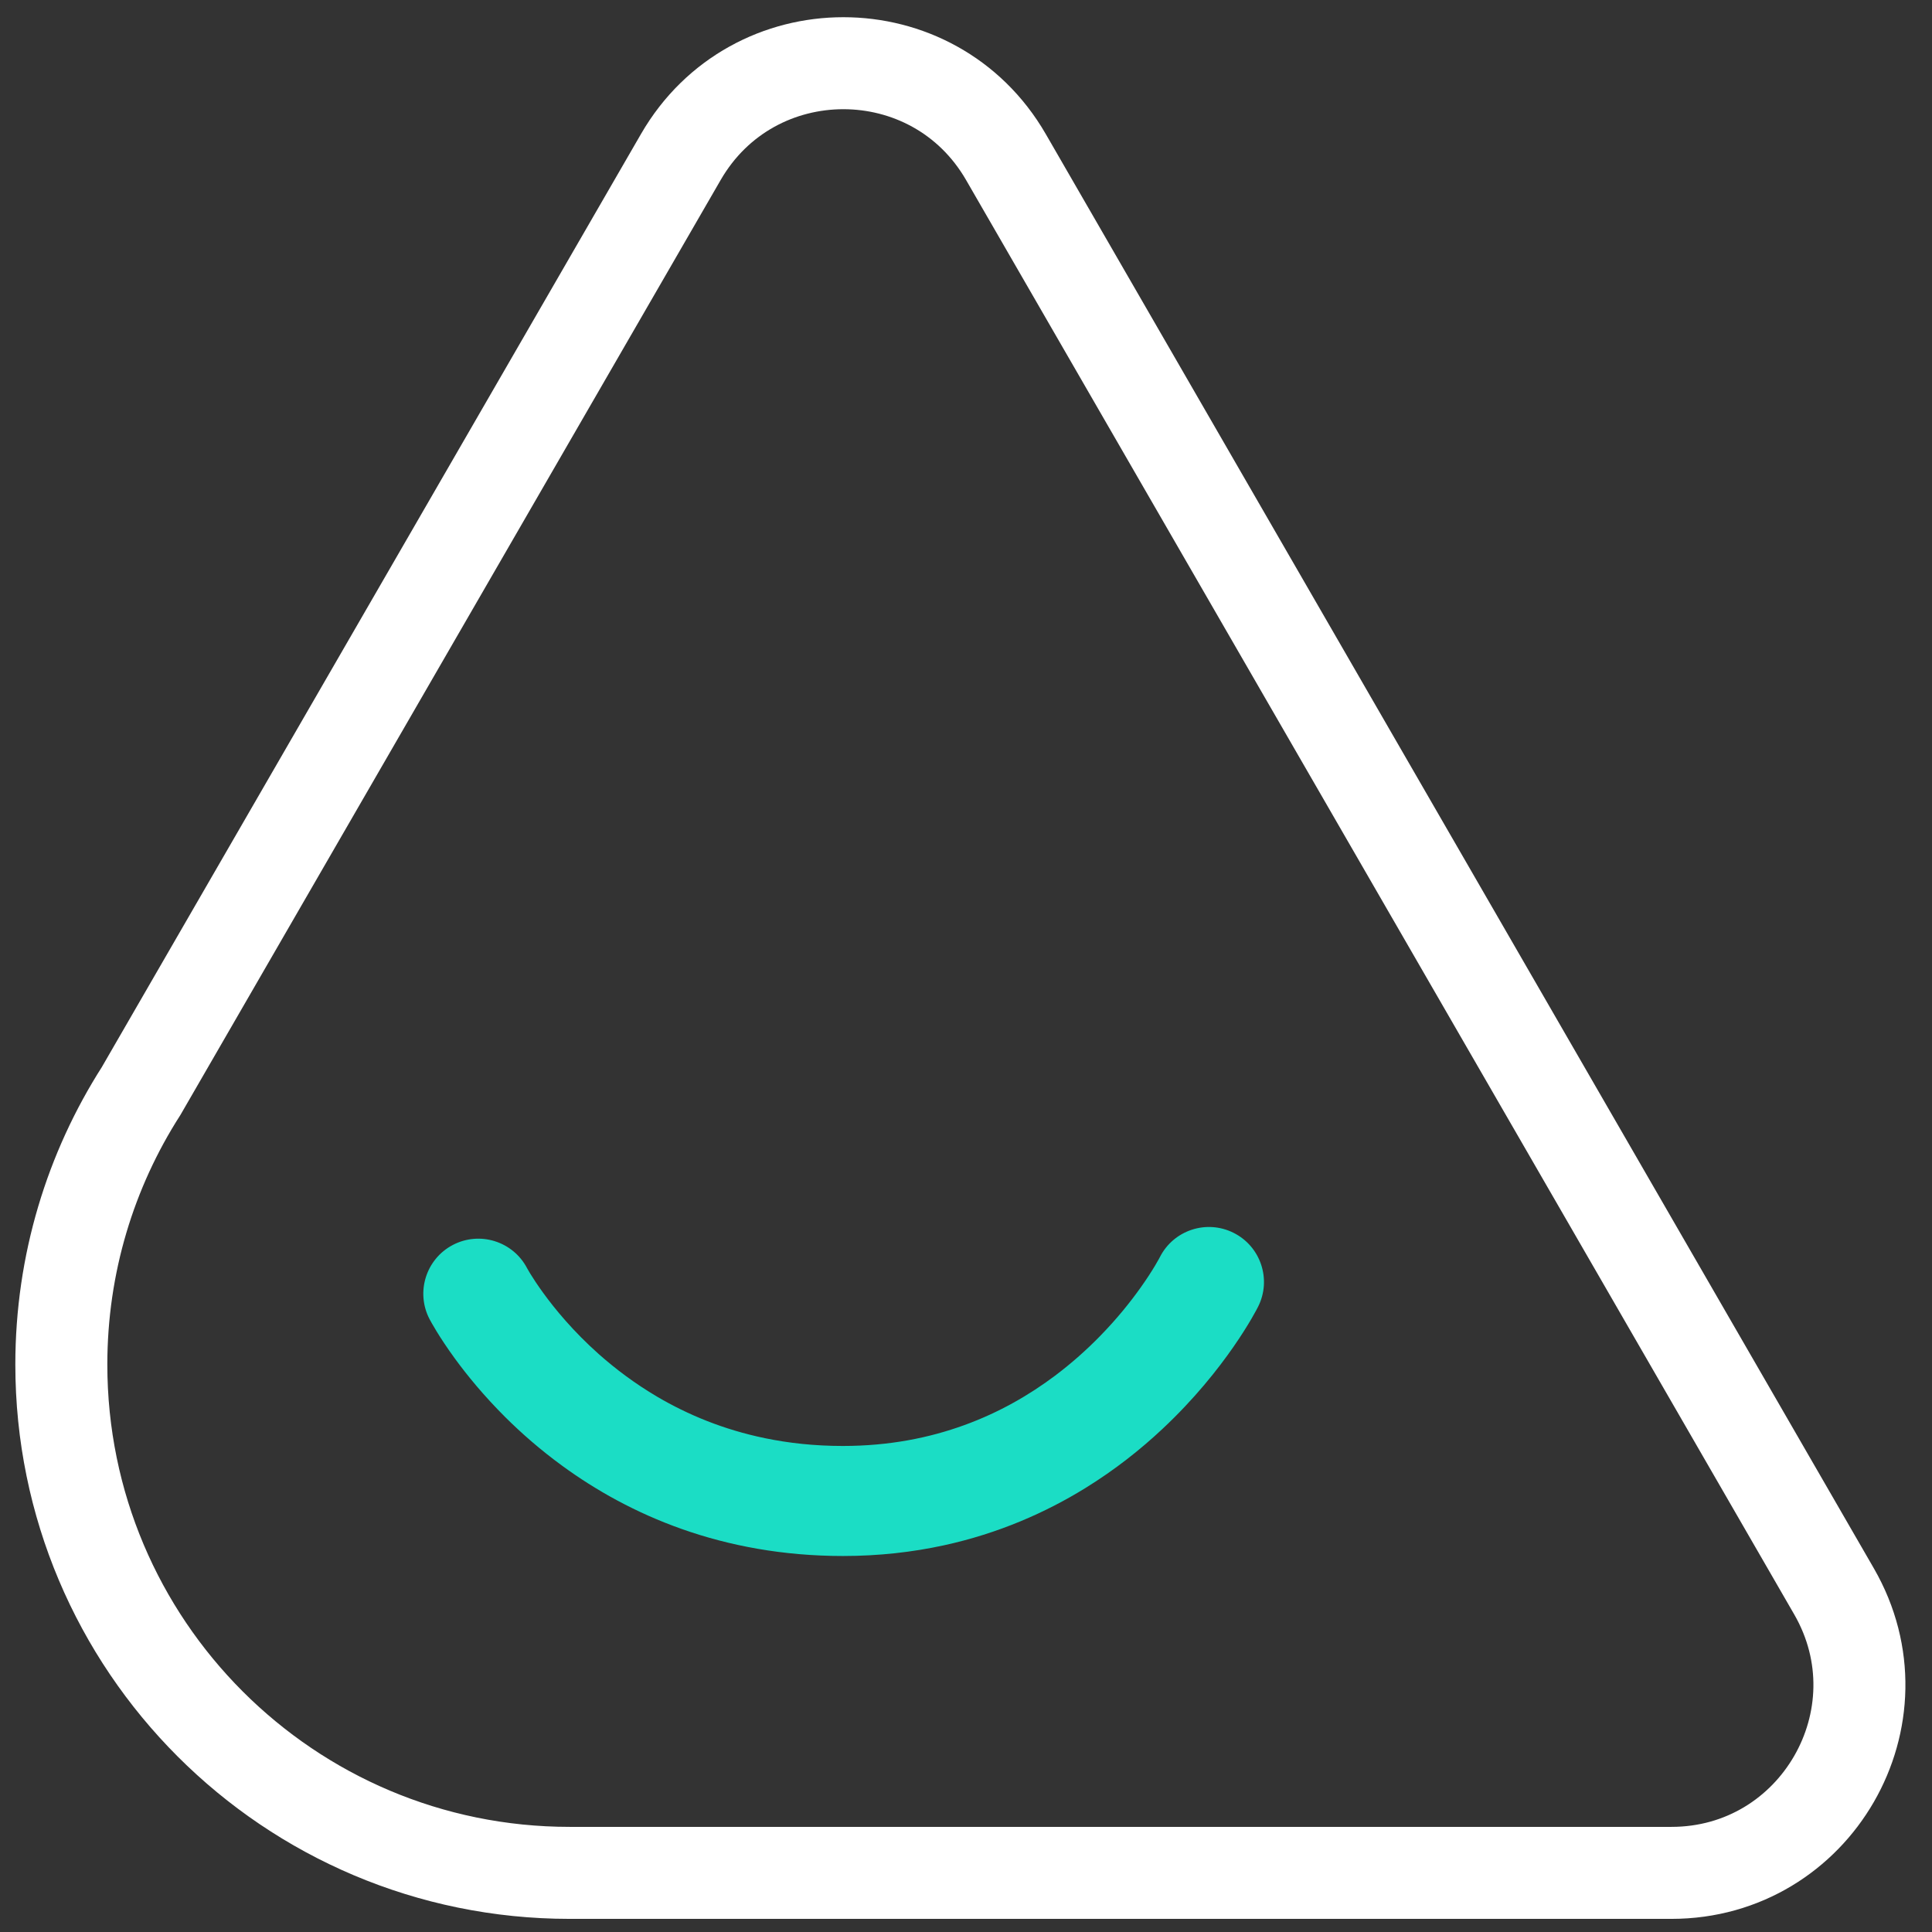 <?xml version="1.0" encoding="UTF-8"?>
<svg width="63px" height="63px" viewBox="0 0 63 63" version="1.1" xmlns="http://www.w3.org/2000/svg" xmlns:xlink="http://www.w3.org/1999/xlink">
    <rect x="0" y="0" width="63" height="63" fill="#333333" stroke="none"/>
    <!-- Generator: Sketch 52.5 (67469) - http://www.bohemiancoding.com/sketch -->
    <title>logo</title>
    <desc>Created with Sketch.</desc>
    <g id="Page-1" stroke="none" stroke-width="1" fill="none" fill-rule="evenodd">
        <g id="DARK-mobile" transform="translate(-28, -28)">
            <g id="logo" transform="translate(30, 30)">
                <path d="M57.804,49.89 L30.802,3.121 C28.446,-0.959 22.556,-0.959 20.2,3.121 L2.602,33.577 C0.955,36.152 -1.21836402e-05,39.212 -1.21836402e-05,42.496 C-1.21836402e-05,51.651 7.421,59.072 16.576,59.072 L52.503,59.072 C57.215,59.072 60.16,53.971 57.804,49.89" id="Fill-12" stroke="#FFFFFF" stroke-width="3"></path>
                <path d="M12.009,41.019 C12.043,41.083 12.308,41.58 12.833,42.3 C13.227,42.84 13.769,43.506 14.472,44.207 C15,44.732 15.619,45.277 16.337,45.8 C17.412,46.585 18.71,47.322 20.238,47.861 C21.765,48.401 23.522,48.739 25.487,48.739 C26.659,48.739 27.758,48.613 28.778,48.391 C30.565,48.002 32.107,47.318 33.398,46.52 C34.368,45.921 35.199,45.258 35.9,44.601 C36.953,43.616 37.716,42.647 38.227,41.911 C38.737,41.175 38.994,40.672 39.025,40.61 C39.47,39.725 39.113,38.647 38.227,38.202 C37.342,37.757 36.264,38.114 35.819,38.999 L37.332,39.76 L35.822,38.994 L35.819,38.999 L37.332,39.76 L35.822,38.994 L35.82,38.996 L36.636,39.408 L35.822,38.993 L35.82,38.996 L36.636,39.408 L35.822,38.993 L35.966,39.066 L35.822,38.993 L35.822,38.993 L35.966,39.066 L35.822,38.993 C35.819,39 35.608,39.408 35.182,40.004 C34.863,40.451 34.424,41.004 33.864,41.575 C33.445,42.004 32.957,42.443 32.403,42.86 C31.571,43.484 30.591,44.055 29.449,44.47 C28.305,44.886 27,45.15 25.487,45.151 C24.565,45.151 23.72,45.058 22.943,44.897 C21.583,44.616 20.426,44.129 19.44,43.551 C18.702,43.117 18.061,42.632 17.516,42.147 C16.699,41.419 16.099,40.692 15.713,40.159 C15.519,39.893 15.38,39.676 15.292,39.533 C15.249,39.462 15.218,39.409 15.201,39.378 C15.192,39.362 15.187,39.352 15.184,39.348 L15.183,39.346 L15.183,39.346 L14.65,39.631 L15.184,39.348 L15.183,39.346 L14.65,39.631 L15.184,39.348 L14.214,39.862 L15.185,39.349 L15.184,39.348 L14.214,39.862 L15.185,39.349 L15.182,39.345 L13.722,40.122 L15.187,39.353 L15.182,39.345 L13.722,40.122 L15.187,39.353 C14.727,38.476 13.643,38.137 12.765,38.597 C11.888,39.057 11.549,40.142 12.009,41.019 Z" id="Fill-15" fill="#1BDDC5"></path>
            </g>
        </g>
    </g>
</svg>